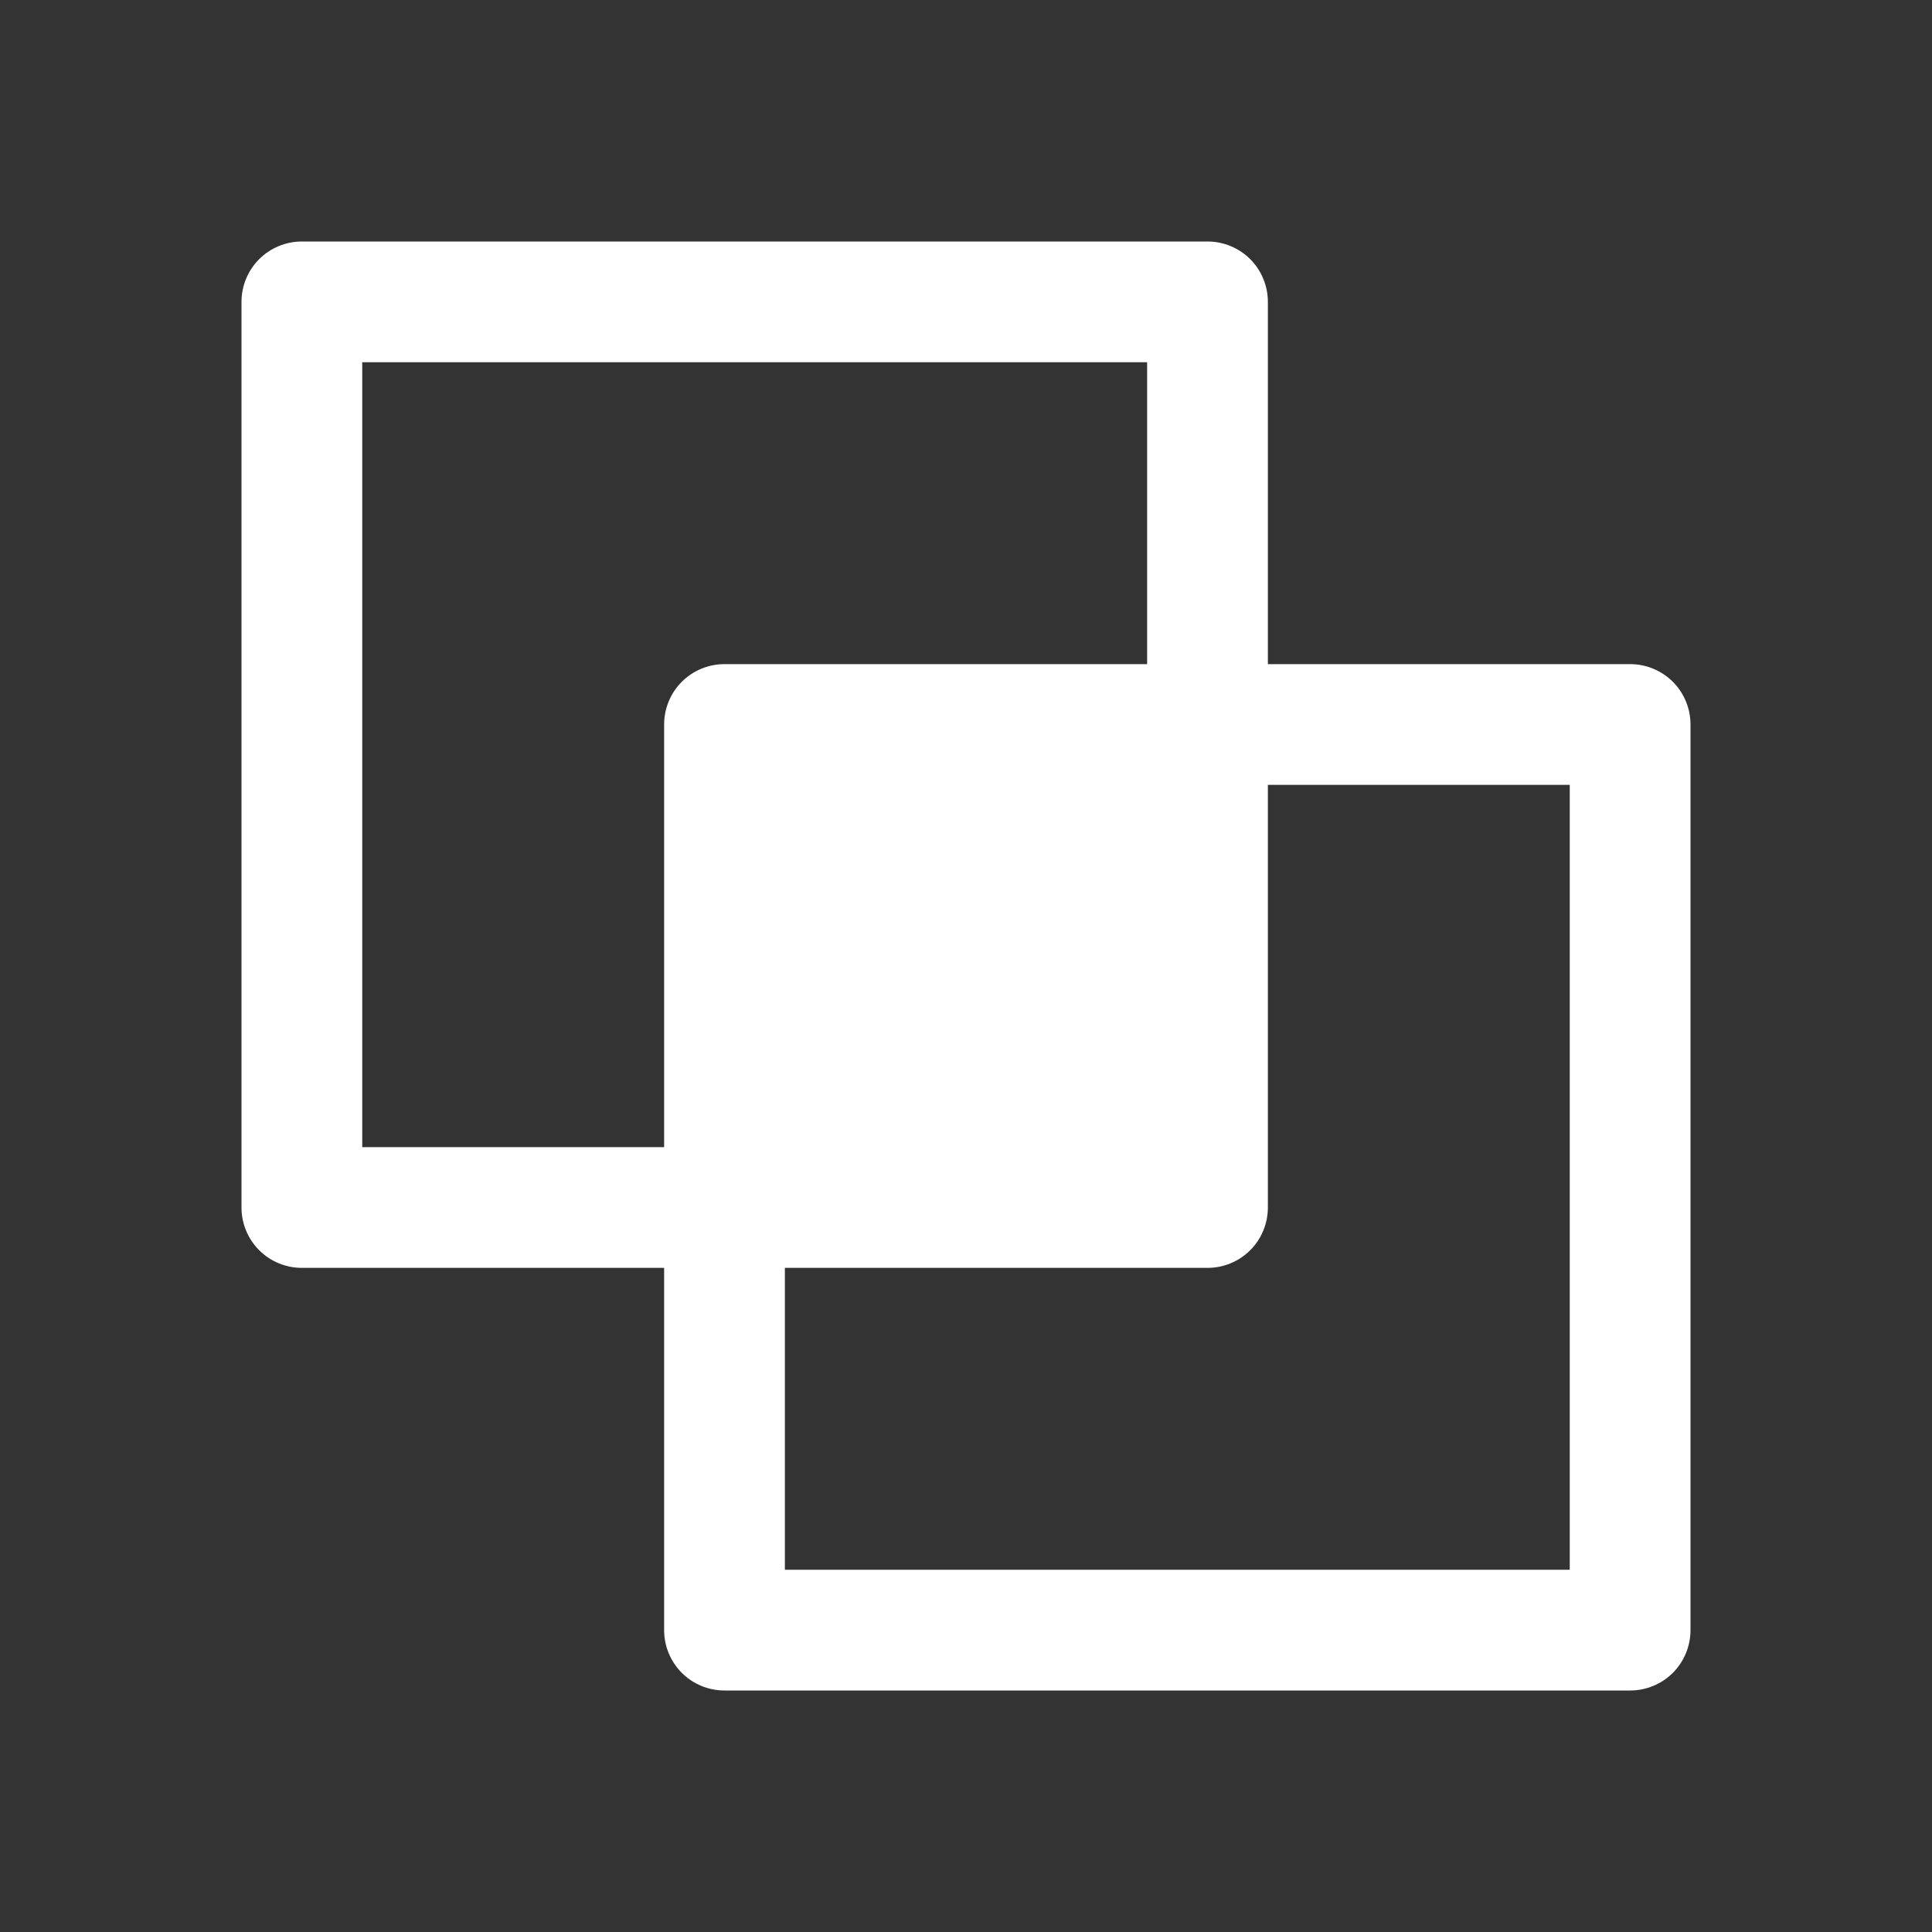 <svg width="28" height="28" viewBox="0 0 28 28" fill="none" xmlns="http://www.w3.org/2000/svg">
<rect x="0" y="0" width="28" height="28" fill="#333333" stroke="none"/>
<g clip-path="url(#clip0_5458_5536)">
<path d="M23.625 9.625H18.375V4.375C18.375 4.143 18.283 3.92 18.119 3.756C17.955 3.592 17.732 3.5 17.5 3.5H4.375C4.143 3.5 3.92 3.592 3.756 3.756C3.592 3.92 3.5 4.143 3.5 4.375V17.5C3.5 17.732 3.592 17.955 3.756 18.119C3.92 18.283 4.143 18.375 4.375 18.375H9.625V23.625C9.625 23.857 9.717 24.08 9.881 24.244C10.045 24.408 10.268 24.5 10.5 24.5H23.625C23.857 24.5 24.08 24.408 24.244 24.244C24.408 24.08 24.5 23.857 24.5 23.625V10.5C24.5 10.268 24.408 10.045 24.244 9.881C24.08 9.717 23.857 9.625 23.625 9.625ZM5.25 16.625V5.25H16.625V9.625H10.5C10.268 9.625 10.045 9.717 9.881 9.881C9.717 10.045 9.625 10.268 9.625 10.5V16.625H5.25ZM22.75 22.75H11.375V18.375H17.5C17.732 18.375 17.955 18.283 18.119 18.119C18.283 17.955 18.375 17.732 18.375 17.5V11.375H22.75V22.75Z" fill="white"/>
</g>
<defs>
<clipPath id="clip0_5458_5536">
<rect width="28" height="28" fill="white"/>
</clipPath>
</defs>
</svg>
